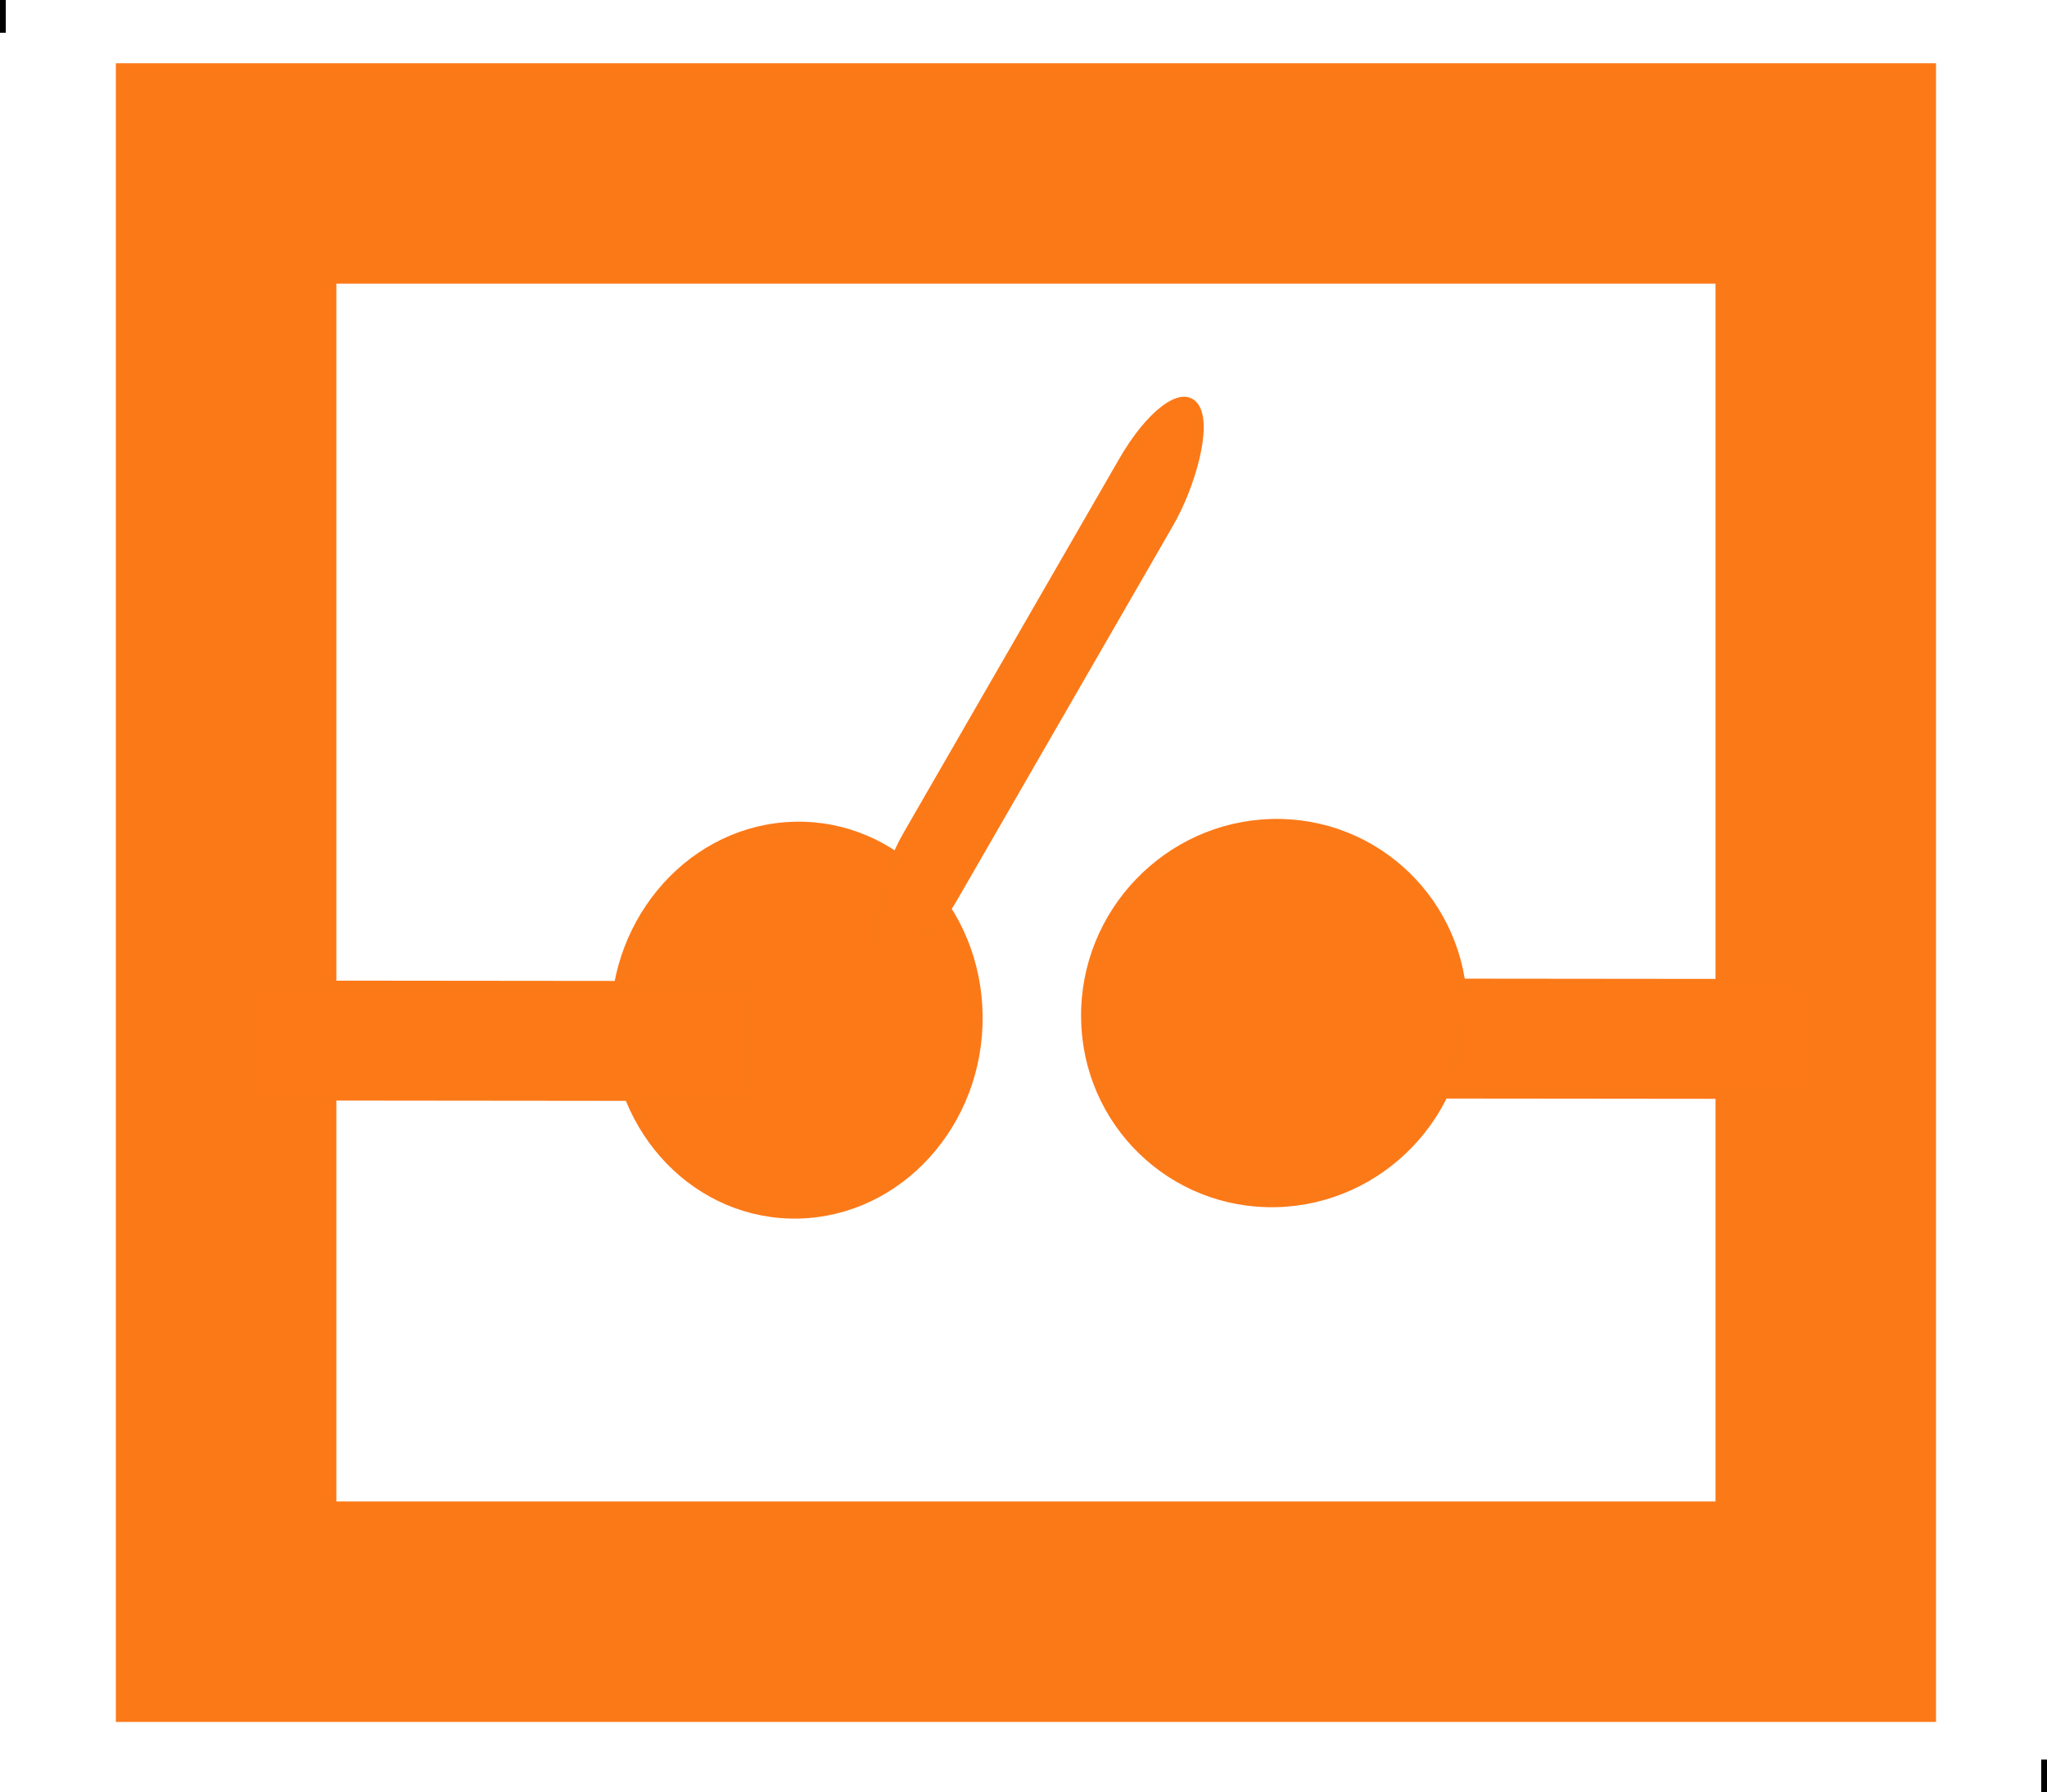 <?xml version="1.0" encoding="utf-8"?>
<svg xmlns="http://www.w3.org/2000/svg" viewBox="1257.316 438.166 176.394 154.479" width="176.394px" height="154.479px">
  <rect x="1276.8" y="453.117" width="137.847" height="123.96" style="fill: none; stroke: rgb(252, 121, 24); stroke-width: 19px;" transform="matrix(1, 0, 0, 1, -1.1368683772161603e-13, -2.842170943040401e-14)"/>
  <rect x="236.855" y="446.739" width="9.335" height="41.92" style="stroke: rgb(252, 121, 24); fill: rgb(253, 121, 24); transform-origin: 241.525px 467.699px;" transform="matrix(-0, 1, -1, -0.001, 1150.007, 59.994)"/>
  <ellipse style="stroke: rgb(252, 121, 24); fill: rgb(253, 121, 24);" cx="1615.67" cy="4781.4" rx="16.601" transform="matrix(0.011, 1, -1, 0.024, 6089.593, -1204.332)" ry="15.526"/>
  <ellipse style="stroke: rgb(252, 121, 24); fill: rgb(253, 121, 24);" cx="1615.67" cy="4781.4" rx="16.229" transform="matrix(0.011, 1, -1, 0.024, 6130.745, -1204.942)" ry="16.143"/>
  <rect x="276.525" y="1018.32" width="6.384" height="50.187" style="stroke: rgb(252, 121, 24); fill: rgb(253, 121, 24); transform-origin: 279.718px 1043.41px;" transform="matrix(0.63, 0.777, -0.535, 0.928, 1067.094, -546.742)" rx="7.745" ry="7.745"/>
  <rect x="236.855" y="455.592" width="9.335" height="42.75" style="stroke: rgb(252, 121, 24); fill: rgb(253, 121, 24); transform-origin: 241.521px 476.966px;" transform="matrix(-0, 1, -1, -0.001, 1058.81, 50.901)"/>
  <path style="fill: rgb(216, 216, 216); stroke: rgb(0, 0, 0);" d="M 1257.316 438.166 C 1257.316 439.106 1257.316 440.047 1257.316 440.988" transform="matrix(1, 0, 0, 1, -1.1368683772161603e-13, -2.842170943040401e-14)"/>
  <path style="fill: rgb(216, 216, 216); stroke: rgb(0, 0, 0);" d="M 1433.71 589.823 C 1433.71 590.763 1433.71 591.704 1433.71 592.645" transform="matrix(1, 0, 0, 1, -1.1368683772161603e-13, -2.842170943040401e-14)"/>
</svg>